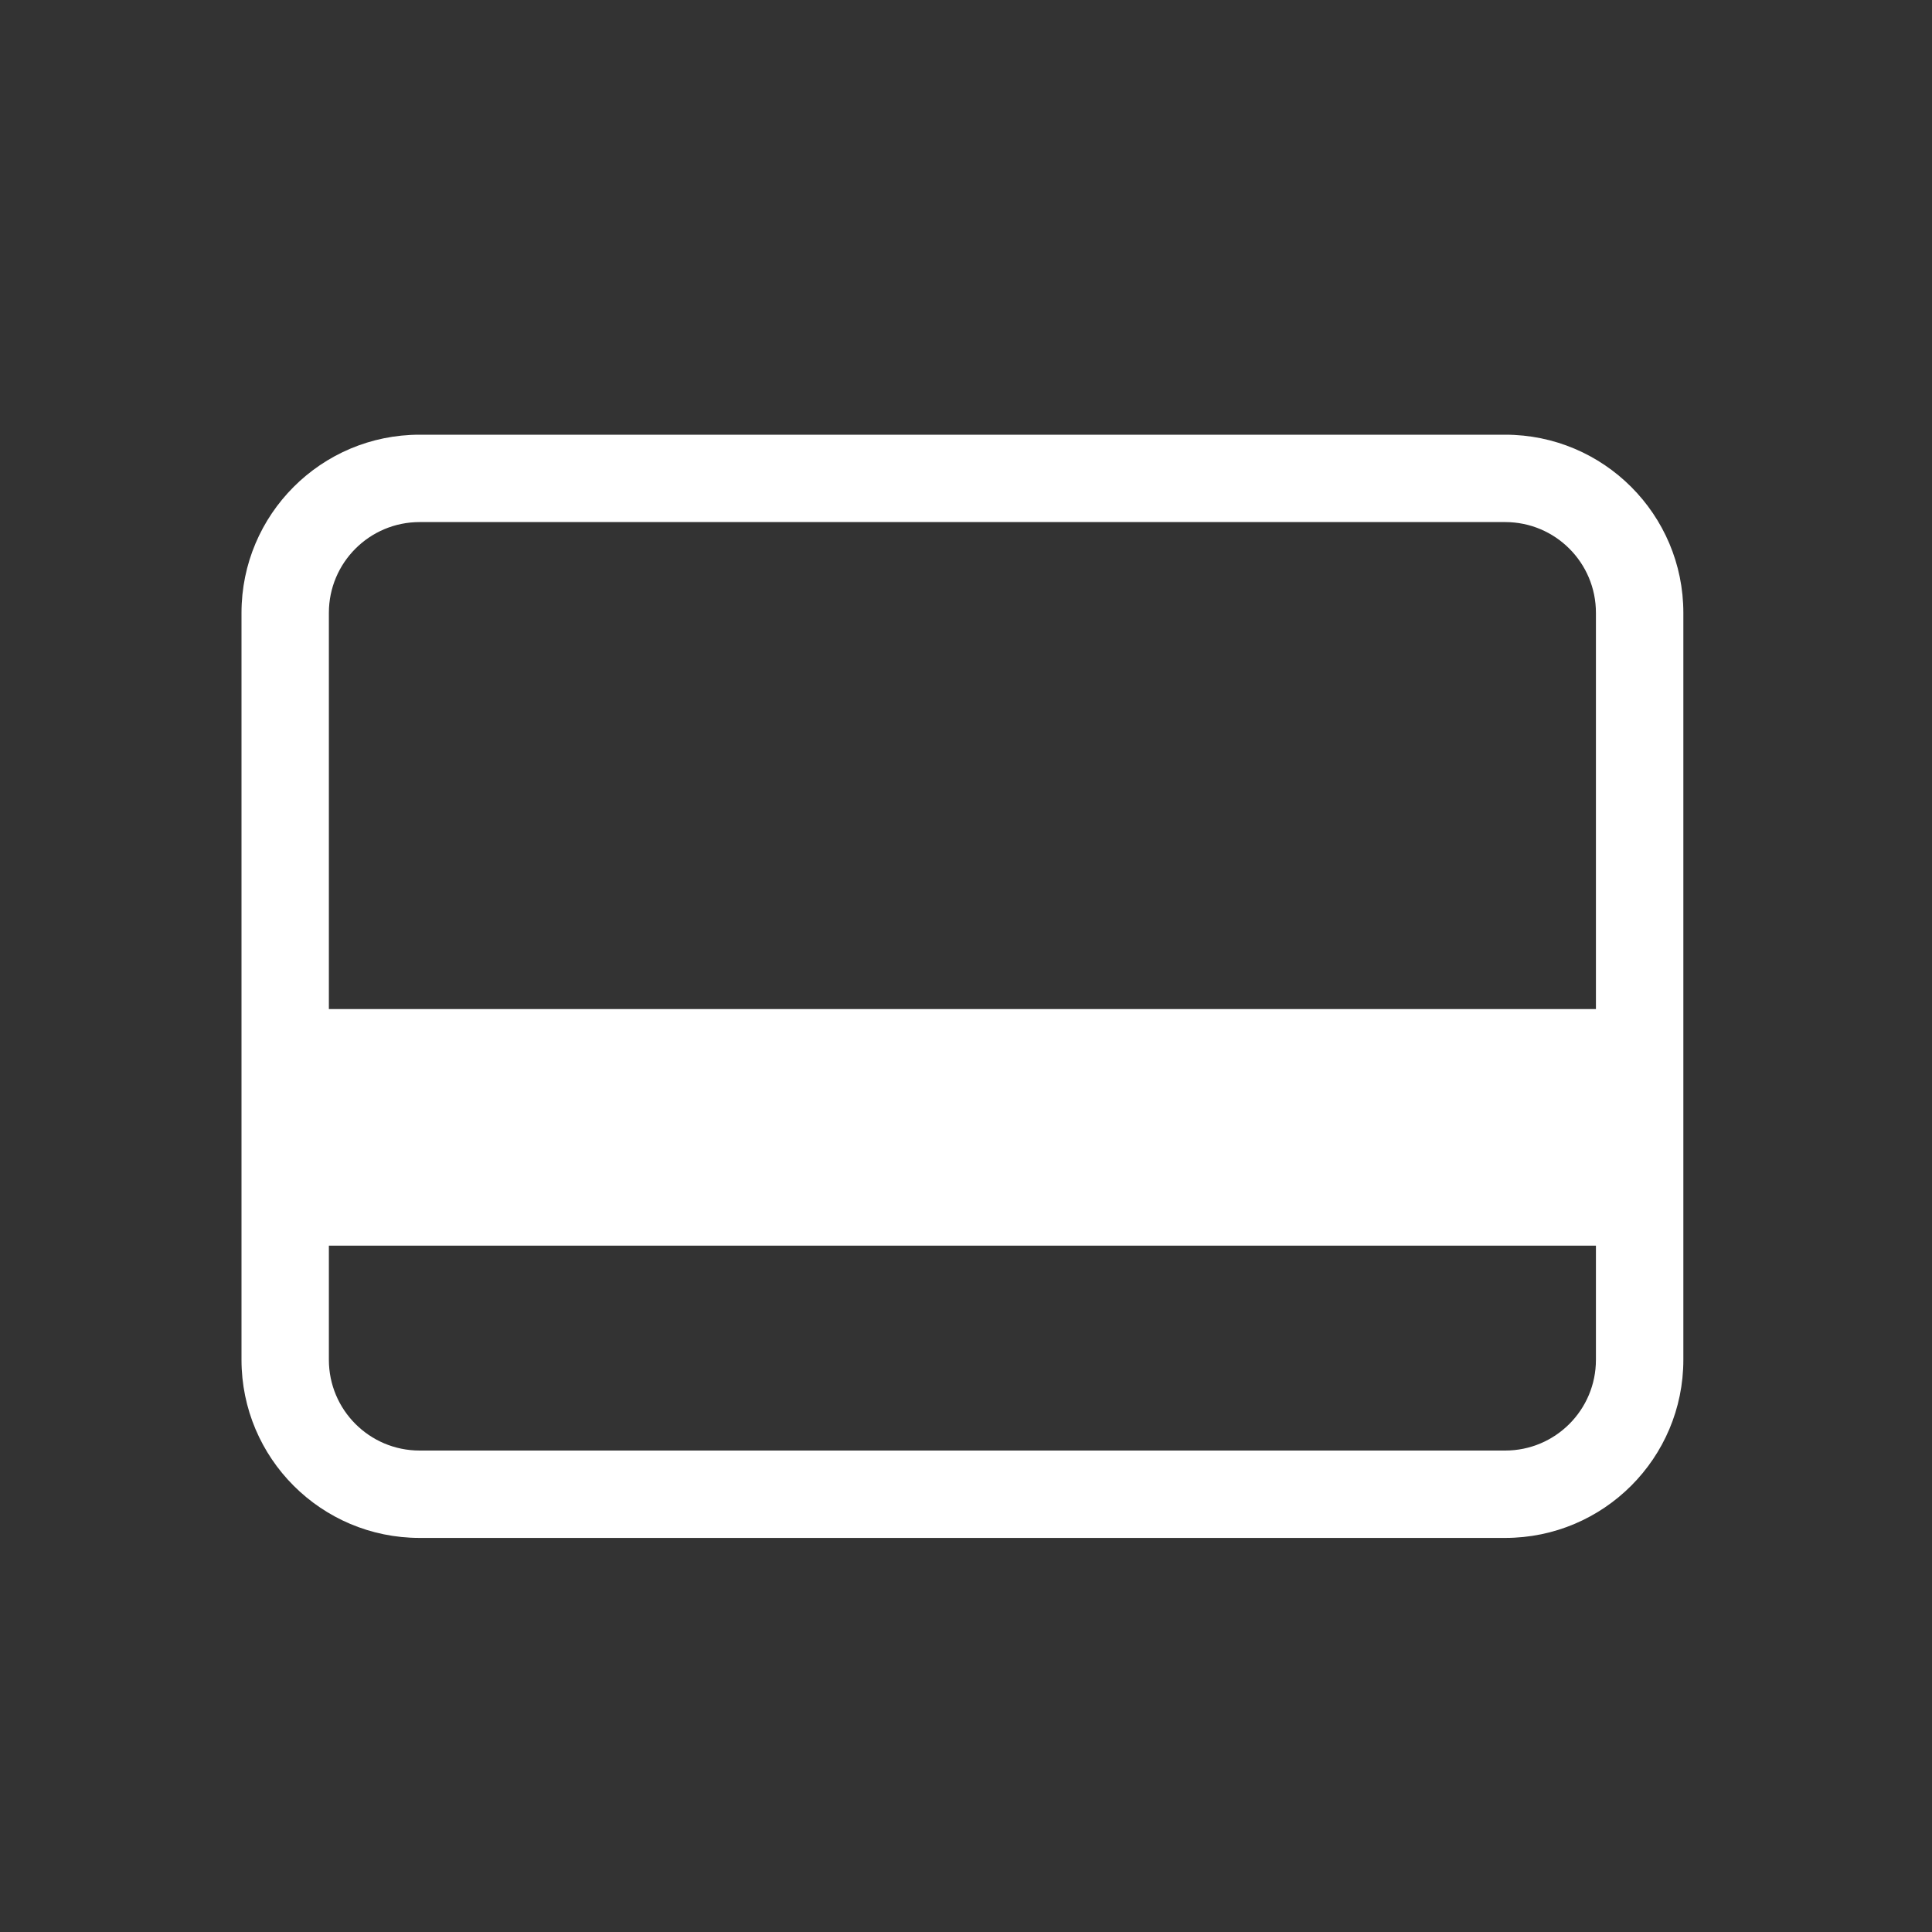 <svg width="40" height="40" viewBox="0 0 40 40" fill="none" xmlns="http://www.w3.org/2000/svg">
<rect x="0" y="0" width="40" height="40" fill="#333333" stroke="none"/>
<path fill-rule="evenodd" clip-rule="evenodd" d="M5 12.688C5 10.651 6.651 9 8.688 9H31.163C33.2 9 34.852 10.651 34.852 12.688V28.153C34.852 30.19 33.2 31.841 31.163 31.841H8.688C6.651 31.841 5 30.19 5 28.153V12.688ZM8.688 10.809C7.65 10.809 6.809 11.65 6.809 12.688V20.892H33.042V12.688C33.042 11.65 32.201 10.809 31.163 10.809H8.688ZM33.042 25.79H6.809V28.153C6.809 29.191 7.65 30.032 8.688 30.032H31.163C32.201 30.032 33.042 29.191 33.042 28.153V25.79Z" fill="white"/>
</svg>
